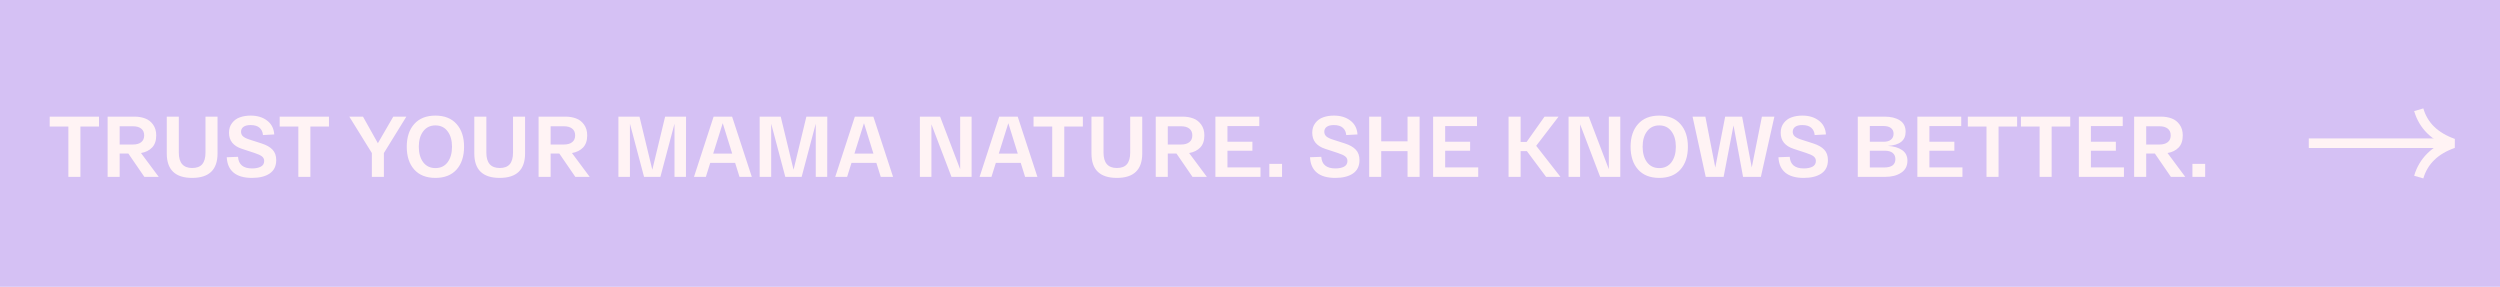 <?xml version="1.0" encoding="UTF-8"?> <svg xmlns="http://www.w3.org/2000/svg" width="523" height="60" viewBox="0 0 523 60" fill="none"> <rect width="523" height="60" fill="#D5C1F4"></rect> <path d="M10.396 26.47V24.4H20.71V26.47H16.822V37H14.302V26.47H10.396ZM33.205 37H30.199L26.851 32.122H25.033V37H22.513V24.4H28.129C28.957 24.4 29.701 24.526 30.361 24.778C31.021 25.018 31.573 25.444 32.017 26.056C32.461 26.668 32.683 27.424 32.683 28.324C32.683 29.416 32.395 30.262 31.819 30.862C31.243 31.462 30.469 31.846 29.497 32.014L33.205 37ZM25.033 26.416V30.232H27.823C28.555 30.232 29.125 30.07 29.533 29.746C29.953 29.422 30.163 28.948 30.163 28.324C30.163 27.7 29.953 27.226 29.533 26.902C29.125 26.578 28.555 26.416 27.823 26.416H25.033ZM34.888 32.104V24.4H37.408V31.924C37.408 34.072 38.338 35.146 40.198 35.146C41.158 35.146 41.86 34.882 42.304 34.354C42.76 33.814 42.988 33.004 42.988 31.924V24.4H45.508V32.104C45.508 35.512 43.738 37.216 40.198 37.216C36.658 37.216 34.888 35.512 34.888 32.104ZM47.436 32.896L49.794 32.806C49.902 34.426 50.886 35.236 52.746 35.236C53.466 35.236 54.066 35.116 54.546 34.876C55.026 34.624 55.266 34.222 55.266 33.67C55.266 33.274 55.11 32.956 54.798 32.716C54.498 32.476 53.976 32.236 53.232 31.996L50.604 31.132C48.804 30.544 47.904 29.422 47.904 27.766C47.904 26.962 48.12 26.284 48.552 25.732C48.984 25.168 49.53 24.772 50.19 24.544C50.85 24.304 51.6 24.184 52.44 24.184C53.832 24.184 54.978 24.532 55.878 25.228C56.79 25.912 57.288 26.878 57.372 28.126L55.014 28.252C54.966 27.616 54.732 27.112 54.312 26.74C53.892 26.356 53.262 26.164 52.422 26.164C51.762 26.164 51.264 26.29 50.928 26.542C50.592 26.794 50.424 27.136 50.424 27.568C50.424 27.94 50.556 28.252 50.82 28.504C51.096 28.756 51.528 28.978 52.116 29.17L54.744 30.016C55.752 30.34 56.508 30.772 57.012 31.312C57.528 31.852 57.786 32.578 57.786 33.49C57.786 34.738 57.33 35.674 56.418 36.298C55.518 36.91 54.288 37.216 52.728 37.216C51.048 37.216 49.764 36.85 48.876 36.118C47.988 35.386 47.508 34.312 47.436 32.896ZM58.507 26.47V24.4H68.821V26.47H64.933V37H62.413V26.47H58.507ZM82.273 24.4H85.009L80.311 32.014V37H77.791V32.014L73.075 24.4H75.937L79.051 29.962L82.273 24.4ZM86.659 35.47C85.615 34.294 85.094 32.704 85.094 30.7C85.094 28.696 85.615 27.112 86.659 25.948C87.704 24.772 89.18 24.184 91.088 24.184C92.996 24.184 94.472 24.772 95.516 25.948C96.559 27.112 97.082 28.696 97.082 30.7C97.082 32.704 96.559 34.294 95.516 35.47C94.472 36.634 92.996 37.216 91.088 37.216C89.18 37.216 87.704 36.634 86.659 35.47ZM88.531 27.478C87.919 28.294 87.614 29.368 87.614 30.7C87.614 32.032 87.919 33.112 88.531 33.94C89.156 34.756 90.007 35.164 91.088 35.164C92.18 35.164 93.031 34.756 93.644 33.94C94.255 33.112 94.561 32.032 94.561 30.7C94.561 29.368 94.255 28.294 93.644 27.478C93.031 26.65 92.18 26.236 91.088 26.236C90.007 26.236 89.156 26.65 88.531 27.478ZM99.224 32.104V24.4H101.744V31.924C101.744 34.072 102.674 35.146 104.534 35.146C105.494 35.146 106.196 34.882 106.64 34.354C107.096 33.814 107.324 33.004 107.324 31.924V24.4H109.844V32.104C109.844 35.512 108.074 37.216 104.534 37.216C100.994 37.216 99.224 35.512 99.224 32.104ZM123.364 37H120.358L117.01 32.122H115.192V37H112.672V24.4H118.288C119.116 24.4 119.86 24.526 120.52 24.778C121.18 25.018 121.732 25.444 122.176 26.056C122.62 26.668 122.842 27.424 122.842 28.324C122.842 29.416 122.554 30.262 121.978 30.862C121.402 31.462 120.628 31.846 119.656 32.014L123.364 37ZM115.192 26.416V30.232H117.982C118.714 30.232 119.284 30.07 119.692 29.746C120.112 29.422 120.322 28.948 120.322 28.324C120.322 27.7 120.112 27.226 119.692 26.902C119.284 26.578 118.714 26.416 117.982 26.416H115.192ZM139.145 24.4H143.519L143.501 37H141.107V25.876L138.155 37H134.735L131.783 25.876V37H129.371V24.4H133.781L136.463 35.506L139.145 24.4ZM154.704 37L153.786 34.066H148.584L147.666 37H145.182L149.286 24.4H153.156L157.278 37H154.704ZM149.196 32.14H153.174L151.194 25.768L149.196 32.14ZM168.694 24.4H173.068L173.05 37H170.656V25.876L167.704 37H164.284L161.332 25.876V37H158.92V24.4H163.33L166.012 35.506L168.694 24.4ZM184.253 37L183.335 34.066H178.133L177.215 37H174.731L178.835 24.4H182.705L186.827 37H184.253ZM178.745 32.14H182.723L180.743 25.768L178.745 32.14ZM200.865 24.4H203.259V37H199.047L194.853 26.002V37H192.441V24.4H196.671L200.865 35.398V24.4ZM214.452 37L213.534 34.066H208.332L207.414 37H204.93L209.034 24.4H212.904L217.026 37H214.452ZM208.944 32.14H212.922L210.942 25.768L208.944 32.14ZM216.218 26.47V24.4H226.532V26.47H222.644V37H220.124V26.47H216.218ZM228.336 32.104V24.4H230.856V31.924C230.856 34.072 231.786 35.146 233.646 35.146C234.606 35.146 235.308 34.882 235.752 34.354C236.208 33.814 236.436 33.004 236.436 31.924V24.4H238.956V32.104C238.956 35.512 237.186 37.216 233.646 37.216C230.106 37.216 228.336 35.512 228.336 32.104ZM252.475 37H249.469L246.121 32.122H244.303V37H241.783V24.4H247.399C248.227 24.4 248.971 24.526 249.631 24.778C250.291 25.018 250.843 25.444 251.287 26.056C251.731 26.668 251.953 27.424 251.953 28.324C251.953 29.416 251.665 30.262 251.089 30.862C250.513 31.462 249.739 31.846 248.767 32.014L252.475 37ZM244.303 26.416V30.232H247.093C247.825 30.232 248.395 30.07 248.803 29.746C249.223 29.422 249.433 28.948 249.433 28.324C249.433 27.7 249.223 27.226 248.803 26.902C248.395 26.578 247.825 26.416 247.093 26.416H244.303ZM254.263 37V24.4H263.443V26.38H256.783V29.656H262.003V31.528H256.783V35.02H263.695V37H254.263ZM265.542 37V34.282H268.206V37H265.542ZM274.053 32.896L276.411 32.806C276.519 34.426 277.503 35.236 279.363 35.236C280.083 35.236 280.683 35.116 281.163 34.876C281.643 34.624 281.883 34.222 281.883 33.67C281.883 33.274 281.727 32.956 281.415 32.716C281.115 32.476 280.593 32.236 279.849 31.996L277.221 31.132C275.421 30.544 274.521 29.422 274.521 27.766C274.521 26.962 274.737 26.284 275.169 25.732C275.601 25.168 276.147 24.772 276.807 24.544C277.467 24.304 278.217 24.184 279.057 24.184C280.449 24.184 281.595 24.532 282.495 25.228C283.407 25.912 283.905 26.878 283.989 28.126L281.631 28.252C281.583 27.616 281.349 27.112 280.929 26.74C280.509 26.356 279.879 26.164 279.039 26.164C278.379 26.164 277.881 26.29 277.545 26.542C277.209 26.794 277.041 27.136 277.041 27.568C277.041 27.94 277.173 28.252 277.437 28.504C277.713 28.756 278.145 28.978 278.733 29.17L281.361 30.016C282.369 30.34 283.125 30.772 283.629 31.312C284.145 31.852 284.403 32.578 284.403 33.49C284.403 34.738 283.947 35.674 283.035 36.298C282.135 36.91 280.905 37.216 279.345 37.216C277.665 37.216 276.381 36.85 275.493 36.118C274.605 35.386 274.125 34.312 274.053 32.896ZM294.459 24.4H296.979V37H294.459V31.618H288.951V37H286.431V24.4H288.951V29.566H294.459V24.4ZM299.808 37V24.4H308.988V26.38H302.328V29.656H307.548V31.528H302.328V35.02H309.24V37H299.808ZM326.447 37H323.441L319.427 31.618H318.113V37H315.593V24.4H318.113V29.692H319.373L323.117 24.4H326.051L321.371 30.502L326.447 37ZM336.568 24.4H338.962V37H334.75L330.556 26.002V37H328.144V24.4H332.374L336.568 35.398V24.4ZM342.685 35.47C341.641 34.294 341.119 32.704 341.119 30.7C341.119 28.696 341.641 27.112 342.685 25.948C343.729 24.772 345.205 24.184 347.113 24.184C349.021 24.184 350.497 24.772 351.541 25.948C352.585 27.112 353.107 28.696 353.107 30.7C353.107 32.704 352.585 34.294 351.541 35.47C350.497 36.634 349.021 37.216 347.113 37.216C345.205 37.216 343.729 36.634 342.685 35.47ZM344.557 27.478C343.945 28.294 343.639 29.368 343.639 30.7C343.639 32.032 343.945 33.112 344.557 33.94C345.181 34.756 346.033 35.164 347.113 35.164C348.205 35.164 349.057 34.756 349.669 33.94C350.281 33.112 350.587 32.032 350.587 30.7C350.587 29.368 350.281 28.294 349.669 27.478C349.057 26.65 348.205 26.236 347.113 26.236C346.033 26.236 345.181 26.65 344.557 27.478ZM368.591 24.4H371.201L368.375 37H364.649L362.651 26.236L360.581 37H356.837L354.083 24.4H356.765L358.835 35.056L360.905 24.4H364.451L366.467 35.038L368.591 24.4ZM372.051 32.896L374.409 32.806C374.517 34.426 375.501 35.236 377.361 35.236C378.081 35.236 378.681 35.116 379.161 34.876C379.641 34.624 379.881 34.222 379.881 33.67C379.881 33.274 379.725 32.956 379.413 32.716C379.113 32.476 378.591 32.236 377.847 31.996L375.219 31.132C373.419 30.544 372.519 29.422 372.519 27.766C372.519 26.962 372.735 26.284 373.167 25.732C373.599 25.168 374.145 24.772 374.805 24.544C375.465 24.304 376.215 24.184 377.055 24.184C378.447 24.184 379.593 24.532 380.493 25.228C381.405 25.912 381.903 26.878 381.987 28.126L379.629 28.252C379.581 27.616 379.347 27.112 378.927 26.74C378.507 26.356 377.877 26.164 377.037 26.164C376.377 26.164 375.879 26.29 375.543 26.542C375.207 26.794 375.039 27.136 375.039 27.568C375.039 27.94 375.171 28.252 375.435 28.504C375.711 28.756 376.143 28.978 376.731 29.17L379.359 30.016C380.367 30.34 381.123 30.772 381.627 31.312C382.143 31.852 382.401 32.578 382.401 33.49C382.401 34.738 381.945 35.674 381.033 36.298C380.133 36.91 378.903 37.216 377.343 37.216C375.663 37.216 374.379 36.85 373.491 36.118C372.603 35.386 372.123 34.312 372.051 32.896ZM394.93 30.52C396.166 30.592 397.156 30.88 397.9 31.384C398.656 31.888 399.034 32.638 399.034 33.634C399.034 34.726 398.596 35.56 397.72 36.136C396.856 36.712 395.746 37 394.39 37H388.648V24.4H394.264C395.572 24.4 396.628 24.658 397.432 25.174C398.248 25.69 398.656 26.488 398.656 27.568C398.656 29.392 397.414 30.376 394.93 30.52ZM391.168 26.362V29.656H394.048C394.72 29.656 395.236 29.506 395.596 29.206C395.956 28.906 396.136 28.498 396.136 27.982C396.136 27.478 395.956 27.082 395.596 26.794C395.236 26.506 394.708 26.362 394.012 26.362H391.168ZM394.156 35.038C395.728 35.038 396.514 34.456 396.514 33.292C396.514 32.74 396.328 32.308 395.956 31.996C395.584 31.684 395.026 31.528 394.282 31.528H391.168V35.038H394.156ZM401.111 37V24.4H410.291V26.38H403.631V29.656H408.851V31.528H403.631V35.02H410.543V37H401.111ZM411.669 26.47V24.4H421.983V26.47H418.095V37H415.575V26.47H411.669ZM422.779 26.47V24.4H433.093V26.47H429.205V37H426.685V26.47H422.779ZM434.896 37V24.4H444.076V26.38H437.416V29.656H442.636V31.528H437.416V35.02H444.328V37H434.896ZM457.155 37H454.149L450.801 32.122H448.983V37H446.463V24.4H452.079C452.907 24.4 453.651 24.526 454.311 24.778C454.971 25.018 455.523 25.444 455.967 26.056C456.411 26.668 456.633 27.424 456.633 28.324C456.633 29.416 456.345 30.262 455.769 30.862C455.193 31.462 454.419 31.846 453.447 32.014L457.155 37ZM448.983 26.416V30.232H451.773C452.505 30.232 453.075 30.07 453.483 29.746C453.903 29.422 454.113 28.948 454.113 28.324C454.113 27.7 453.903 27.226 453.483 26.902C453.075 26.578 452.505 26.416 451.773 26.416H448.983ZM458.655 37V34.282H461.319V37H458.655Z" fill="#FFF3F4"></path> <path d="M506 22.959C506.981 26.307 509.348 28.616 513.215 30.001C509.405 31.328 506.981 33.695 506 37.043" stroke="#FFF3F4" stroke-width="2" stroke-miterlimit="10" stroke-linejoin="bevel"></path> <path d="M513 29.959H483" stroke="#FFF3F4" stroke-width="2" stroke-miterlimit="10"></path> </svg> 